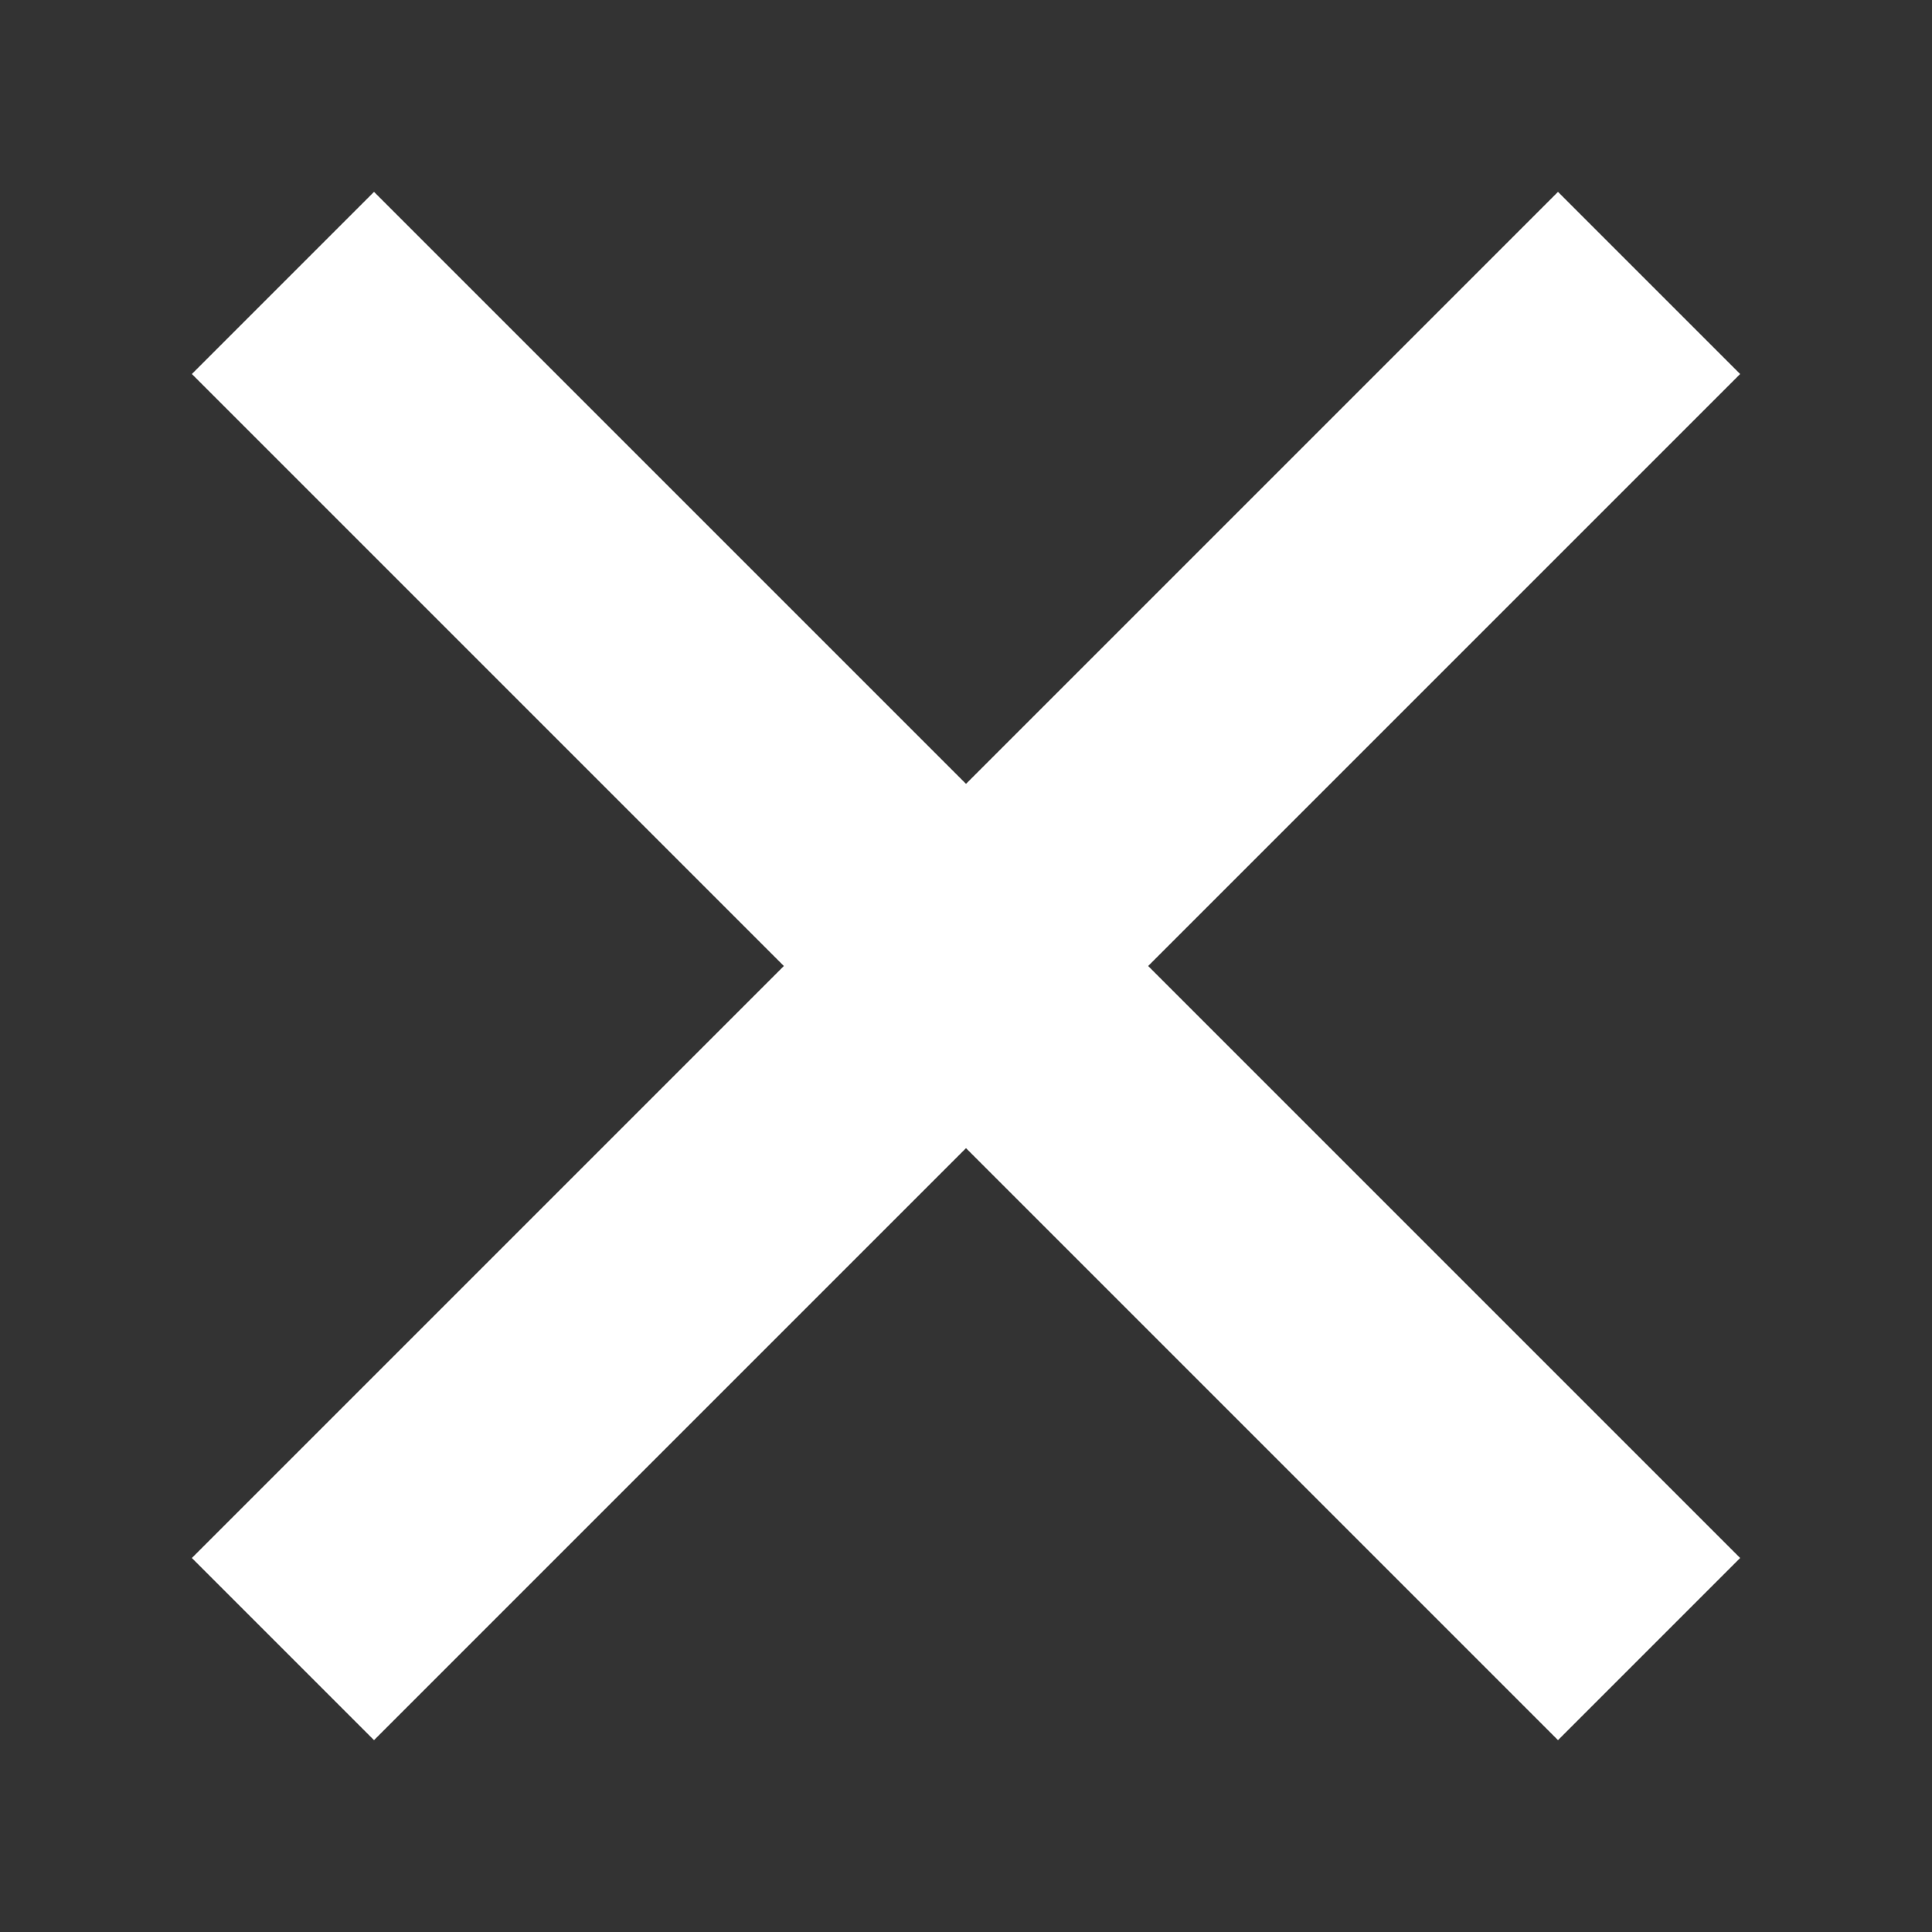 <?xml version="1.0" encoding="UTF-8"?><svg id="Layer_1" xmlns="http://www.w3.org/2000/svg" viewBox="0 0 133.333 133.333"><rect x="0" y="0" width="133.333" height="133.333" fill="#333333" stroke="none"/><defs><style>.cls-1{fill:#fff;}</style></defs><rect class="cls-1" x="0" y="57.778" width="133.333" height="17.778" transform="translate(-27.614 66.667) rotate(-45)"/><rect class="cls-1" x="0" y="57.778" width="133.333" height="17.778" transform="translate(66.667 160.948) rotate(-135)"/></svg>